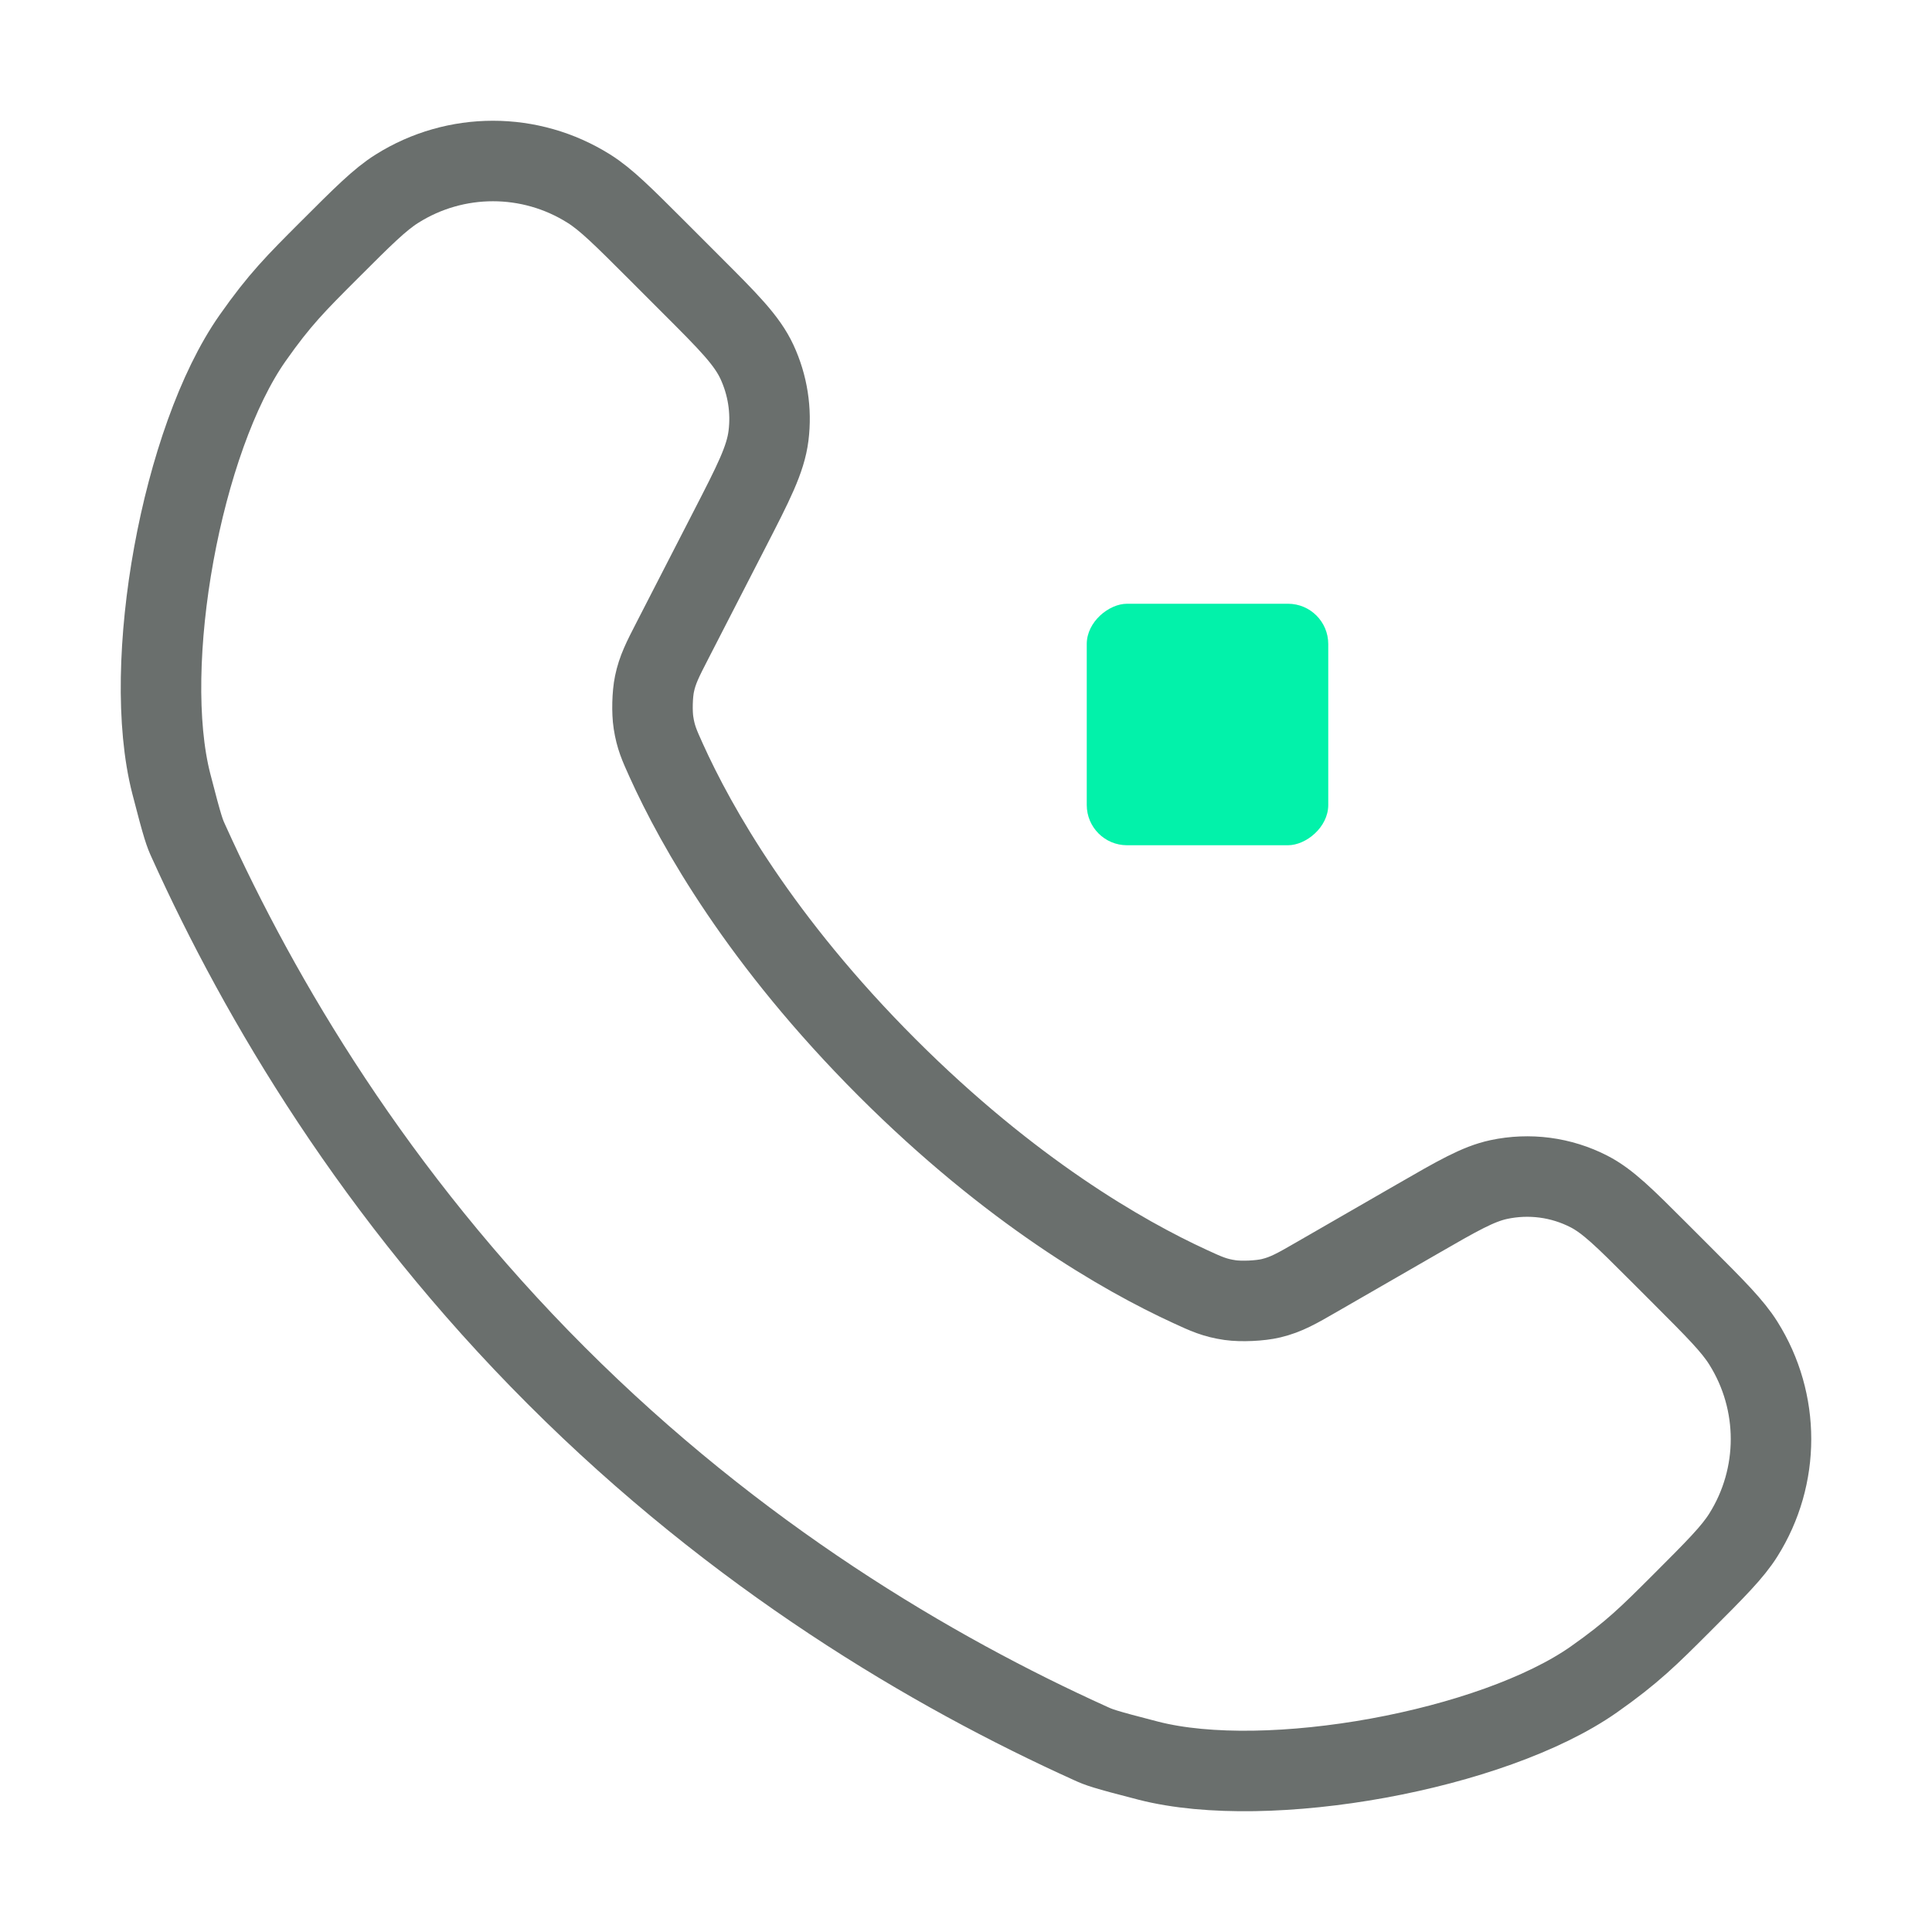 <svg width="48" height="48" viewBox="0 0 48 48" fill="none" xmlns="http://www.w3.org/2000/svg">
<path d="M41.783 39.825C40.963 40.645 40.553 41.054 39.601 41.724C37.092 43.487 31.497 44.507 28.528 43.743C27.4 43.453 27.301 43.409 27.103 43.319C23.142 41.528 18.31 38.667 13.822 34.178C9.333 29.69 6.472 24.858 4.681 20.897C4.591 20.699 4.546 20.6 4.256 19.472C3.493 16.503 4.513 10.908 6.276 8.399C6.945 7.446 7.355 7.037 8.175 6.217C9.016 5.376 9.437 4.955 9.864 4.687C11.321 3.771 13.174 3.771 14.63 4.687C15.058 4.955 15.478 5.376 16.32 6.217L17.173 7.071C18.095 7.992 18.555 8.452 18.806 8.991C19.072 9.564 19.172 10.2 19.093 10.827C19.019 11.416 18.721 11.995 18.125 13.154L16.719 15.89C16.462 16.389 16.334 16.638 16.26 16.995C16.206 17.252 16.195 17.697 16.236 17.956C16.292 18.317 16.379 18.509 16.552 18.892C17.302 20.551 18.899 23.382 22.039 26.523C25.112 29.595 27.888 31.19 29.561 31.96C29.973 32.15 30.179 32.245 30.562 32.301C30.84 32.341 31.309 32.32 31.581 32.254C31.958 32.163 32.218 32.013 32.737 31.713L35.203 30.292C36.214 29.709 36.72 29.417 37.234 29.306C37.994 29.143 38.786 29.247 39.477 29.602C39.945 29.843 40.358 30.255 41.183 31.08L41.783 31.68C42.624 32.522 43.045 32.942 43.313 33.37C44.229 34.827 44.229 36.679 43.313 38.136C43.045 38.563 42.624 38.984 41.783 39.825Z" stroke="#6A6F6D" stroke-width="2" stroke-linecap="round" stroke-linejoin="round"/>
<rect x="33" y="15" width="6" height="6" rx="1" transform="rotate(90 33 15)" fill="#02F2AA"/>
</svg>
